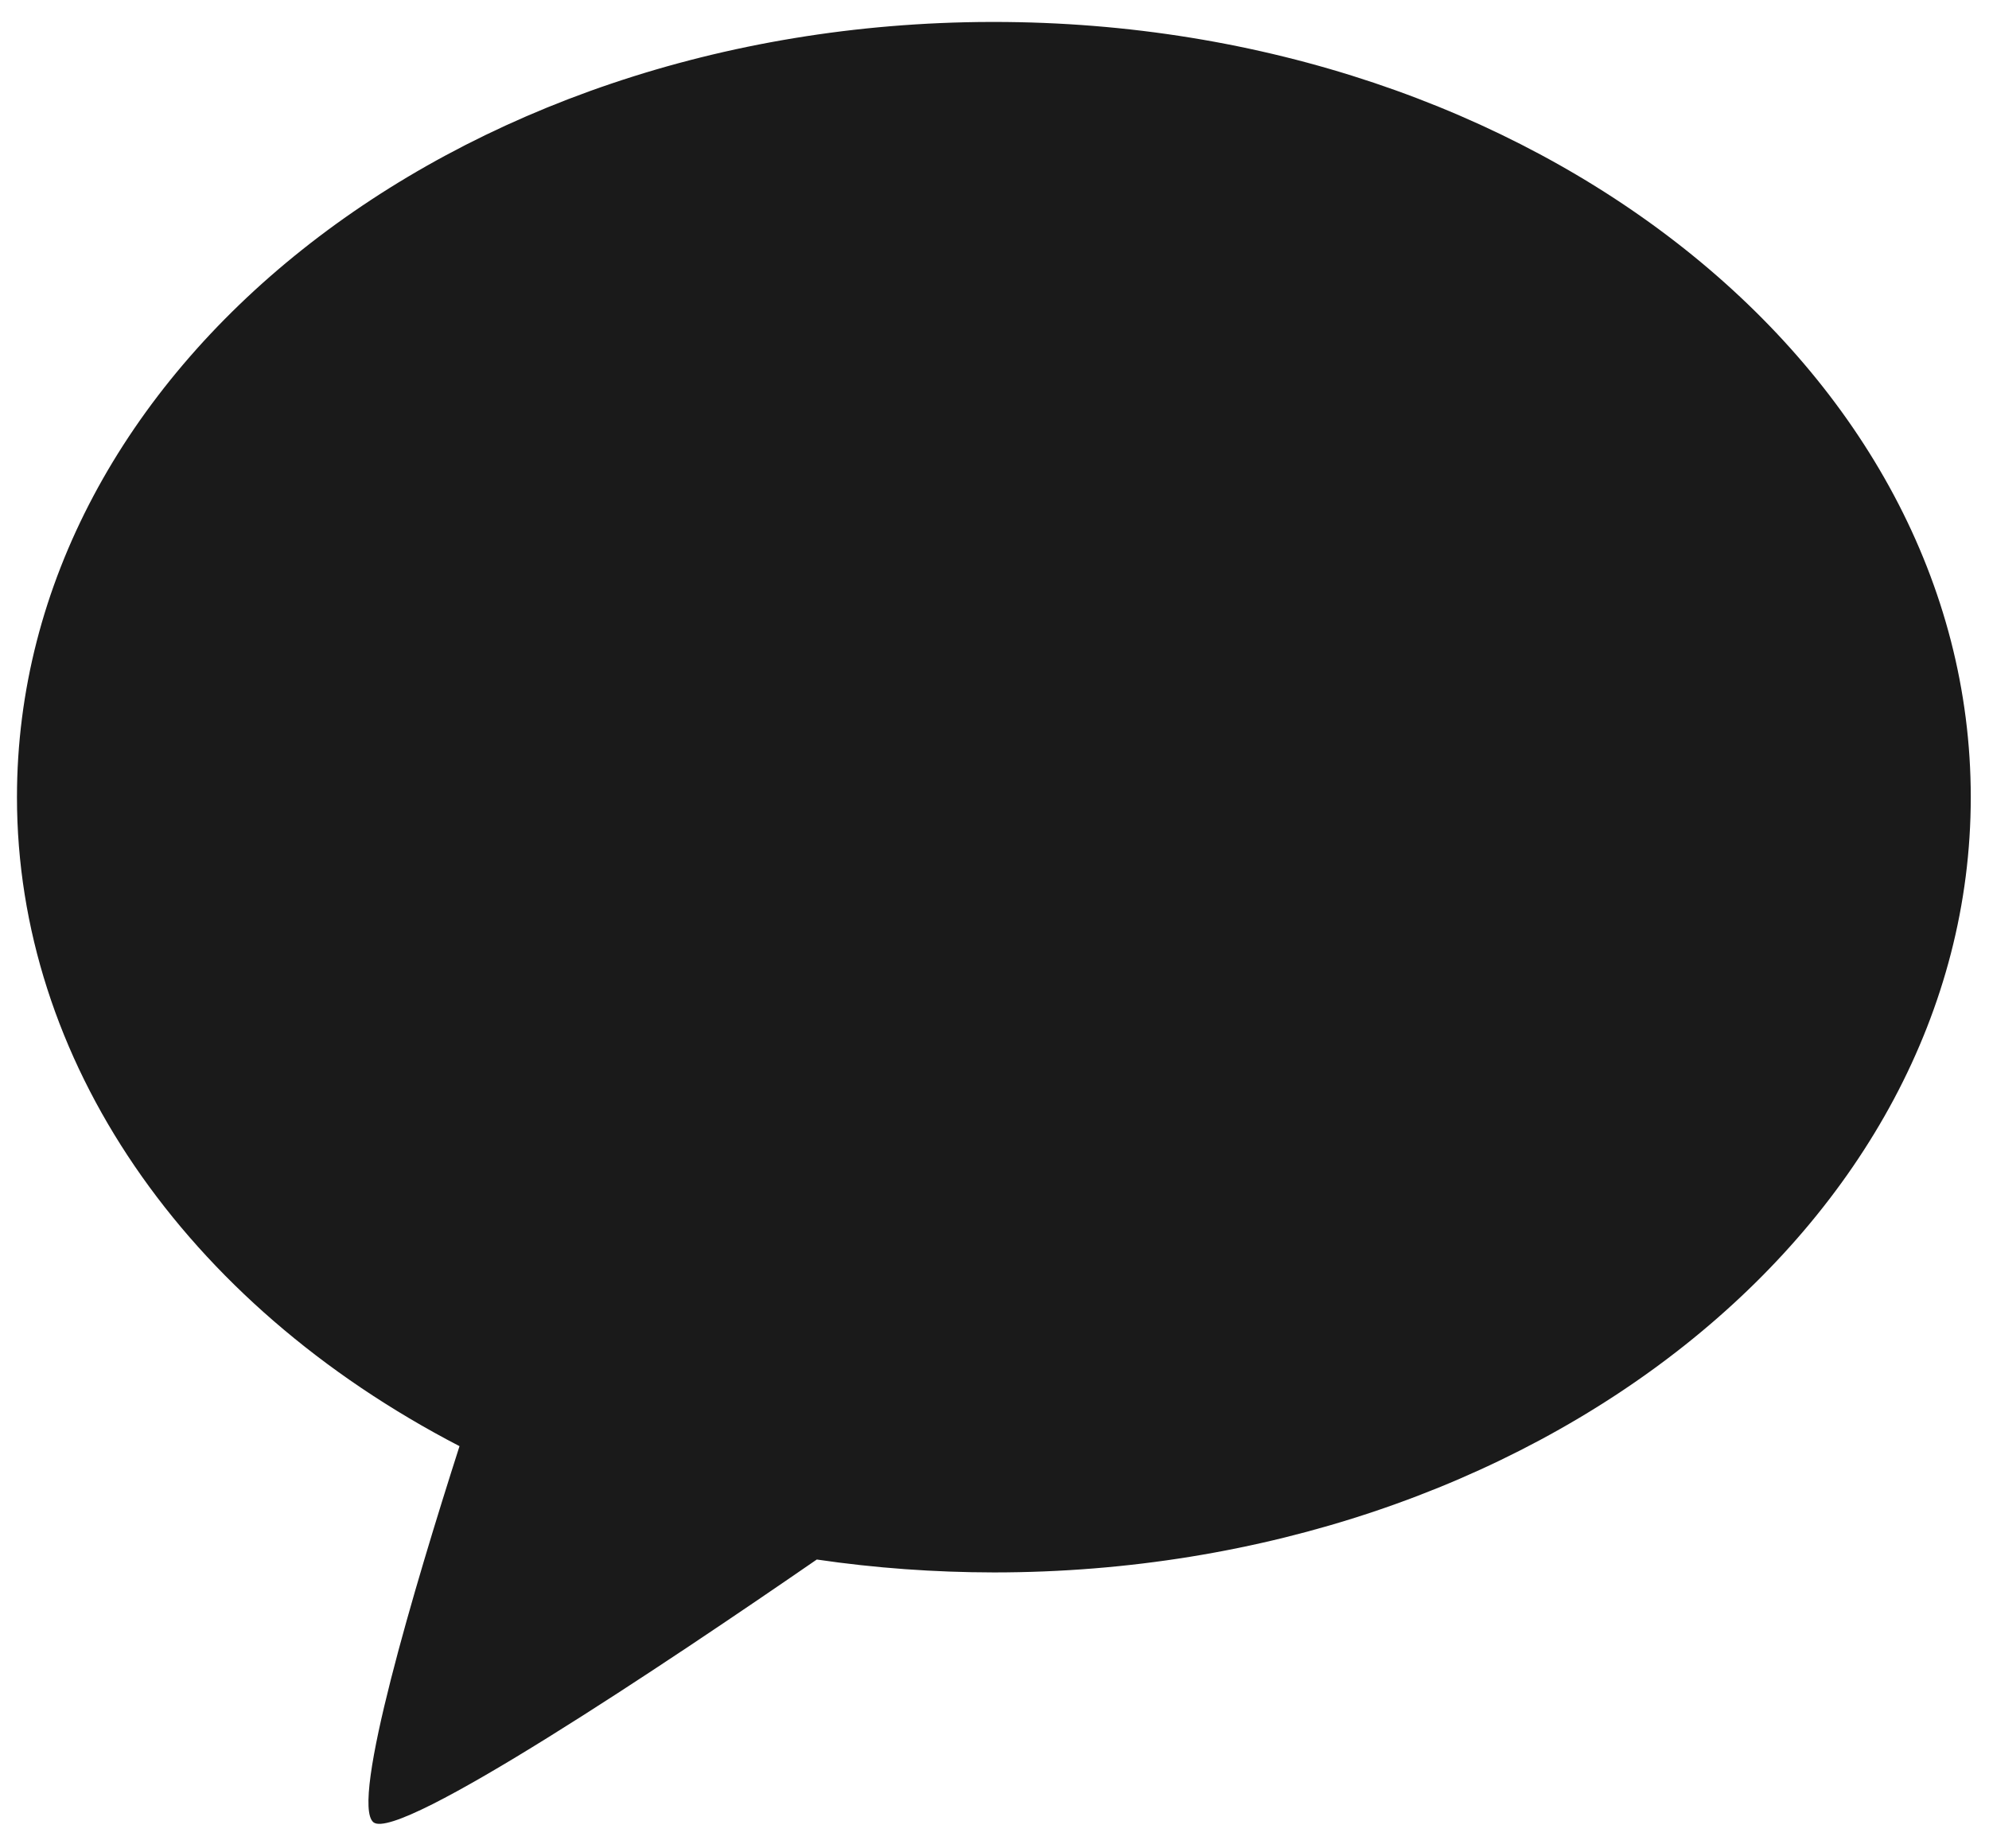 <?xml version="1.0" encoding="utf-8"?>
<!-- Generator: Adobe Illustrator 15.1.0, SVG Export Plug-In . SVG Version: 6.00 Build 0)  -->
<!DOCTYPE svg PUBLIC "-//W3C//DTD SVG 1.1//EN" "http://www.w3.org/Graphics/SVG/1.1/DTD/svg11.dtd">
<svg version="1.1"
	 id="svg8" xmlns:inkscape="http://www.inkscape.org/namespaces/inkscape" xmlns:cc="http://creativecommons.org/ns#" xmlns:svg="http://www.w3.org/2000/svg" xmlns:rdf="http://www.w3.org/1999/02/22-rdf-syntax-ns#" xmlns:sodipodi="http://sodipodi.sourceforge.net/DTD/sodipodi-0.dtd" xmlns:dc="http://purl.org/dc/elements/1.1/"
	 xmlns="http://www.w3.org/2000/svg" xmlns:xlink="http://www.w3.org/1999/xlink" x="0px" y="0px" width="25.958px"
	 height="24.125px" viewBox="0 0 25.958 24.125" enable-background="new 0 0 25.958 24.125" xml:space="preserve">
<g id="layer1">
	<g id="g1000" transform="matrix(1.066,0,0,1.066,-4.453,-4.453)">
		<path id="path900" fill="#1A1A1A" d="M16.305,4.446c-6.59,0.017-11.92,4.262-11.92,9.492c0,3.205,2.037,6.193,5.418,7.946
			c-0.546,1.704-1.342,4.37-1.054,4.605c0.307,0.25,3.605-1.96,5.428-3.217c0.715,0.105,1.44,0.157,2.168,0.158
			c6.605,0,11.96-4.25,11.96-9.492l0,0c0-5.242-5.354-9.492-11.96-9.492C16.331,4.446,16.318,4.446,16.305,4.446L16.305,4.446z"/>
	</g>
</g>
</svg>
